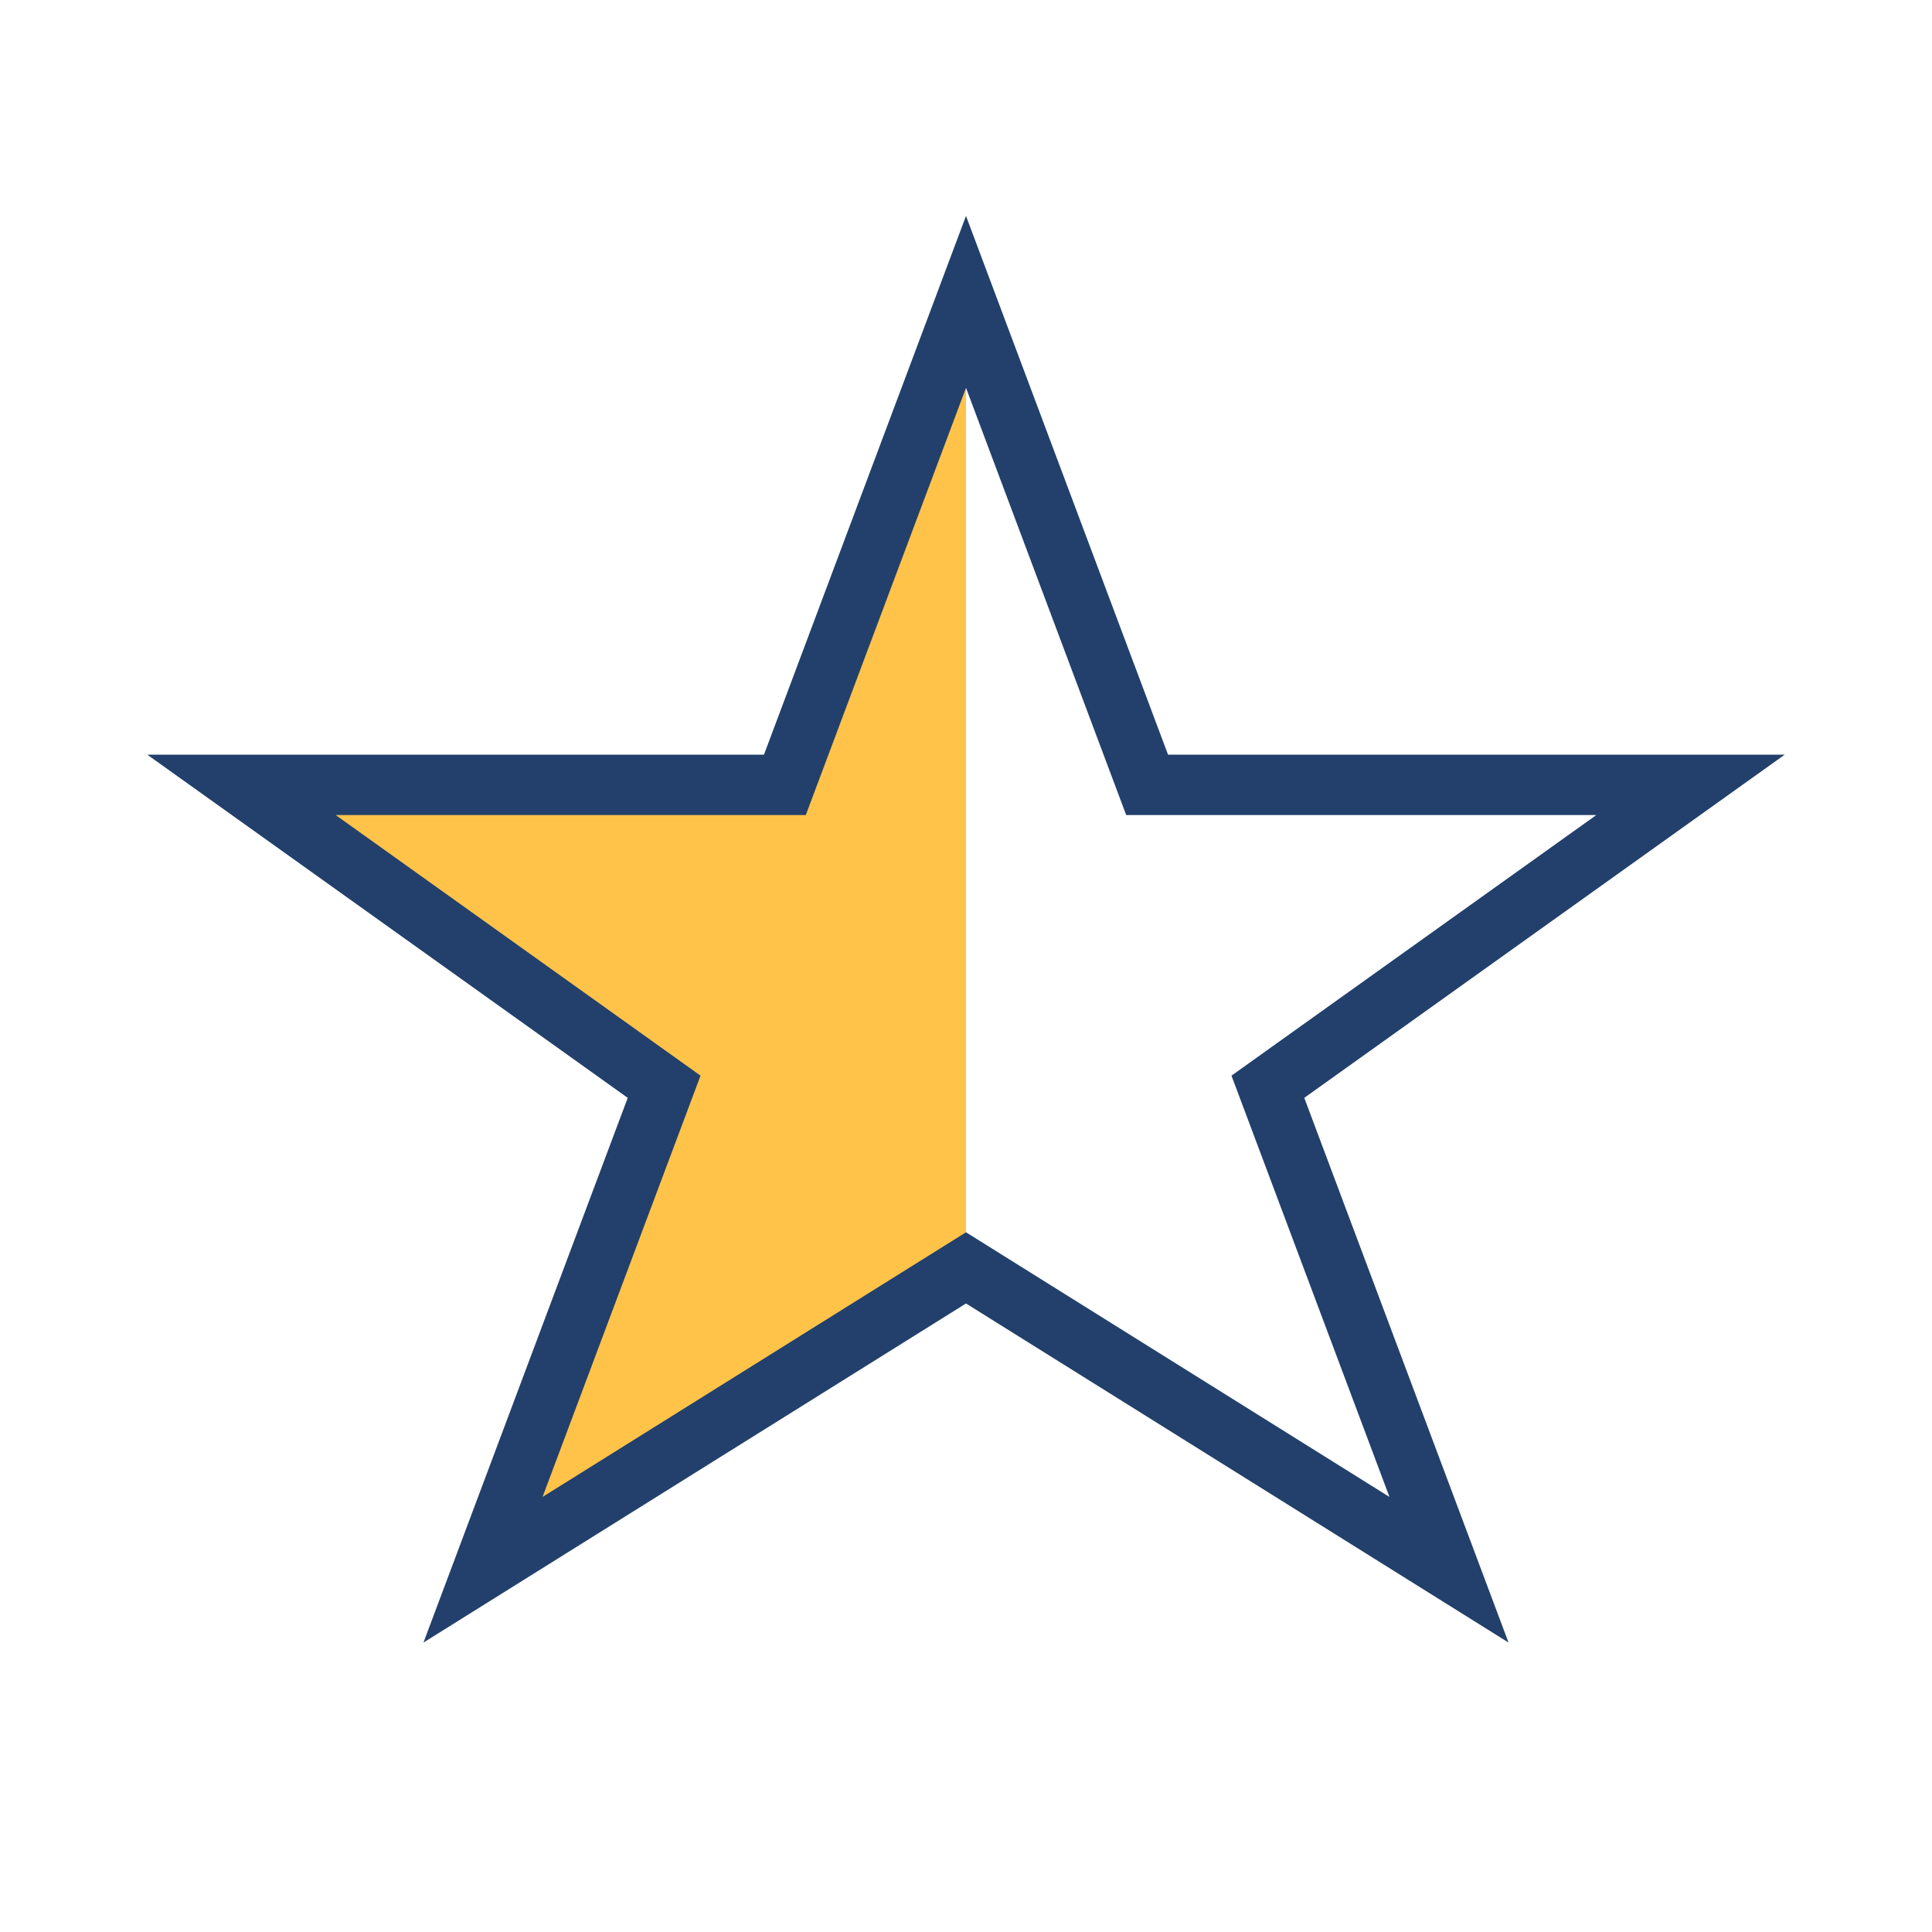 <?xml version="1.0" encoding="UTF-8"?>
<svg xmlns="http://www.w3.org/2000/svg" width="32" height="32" viewBox="0 0 32 32"><defs><linearGradient id="a"><stop offset="50%" stop-color="#FFC34A"/><stop offset="50%" stop-color="#fff" stop-opacity="0"/></linearGradient></defs><polygon points="16,5 19,13 28,13 21,18 24,26 16,21 8,26 11,18 4,13 13,13" fill="url(#a)" stroke="#22406B" stroke-width="1"/></svg>